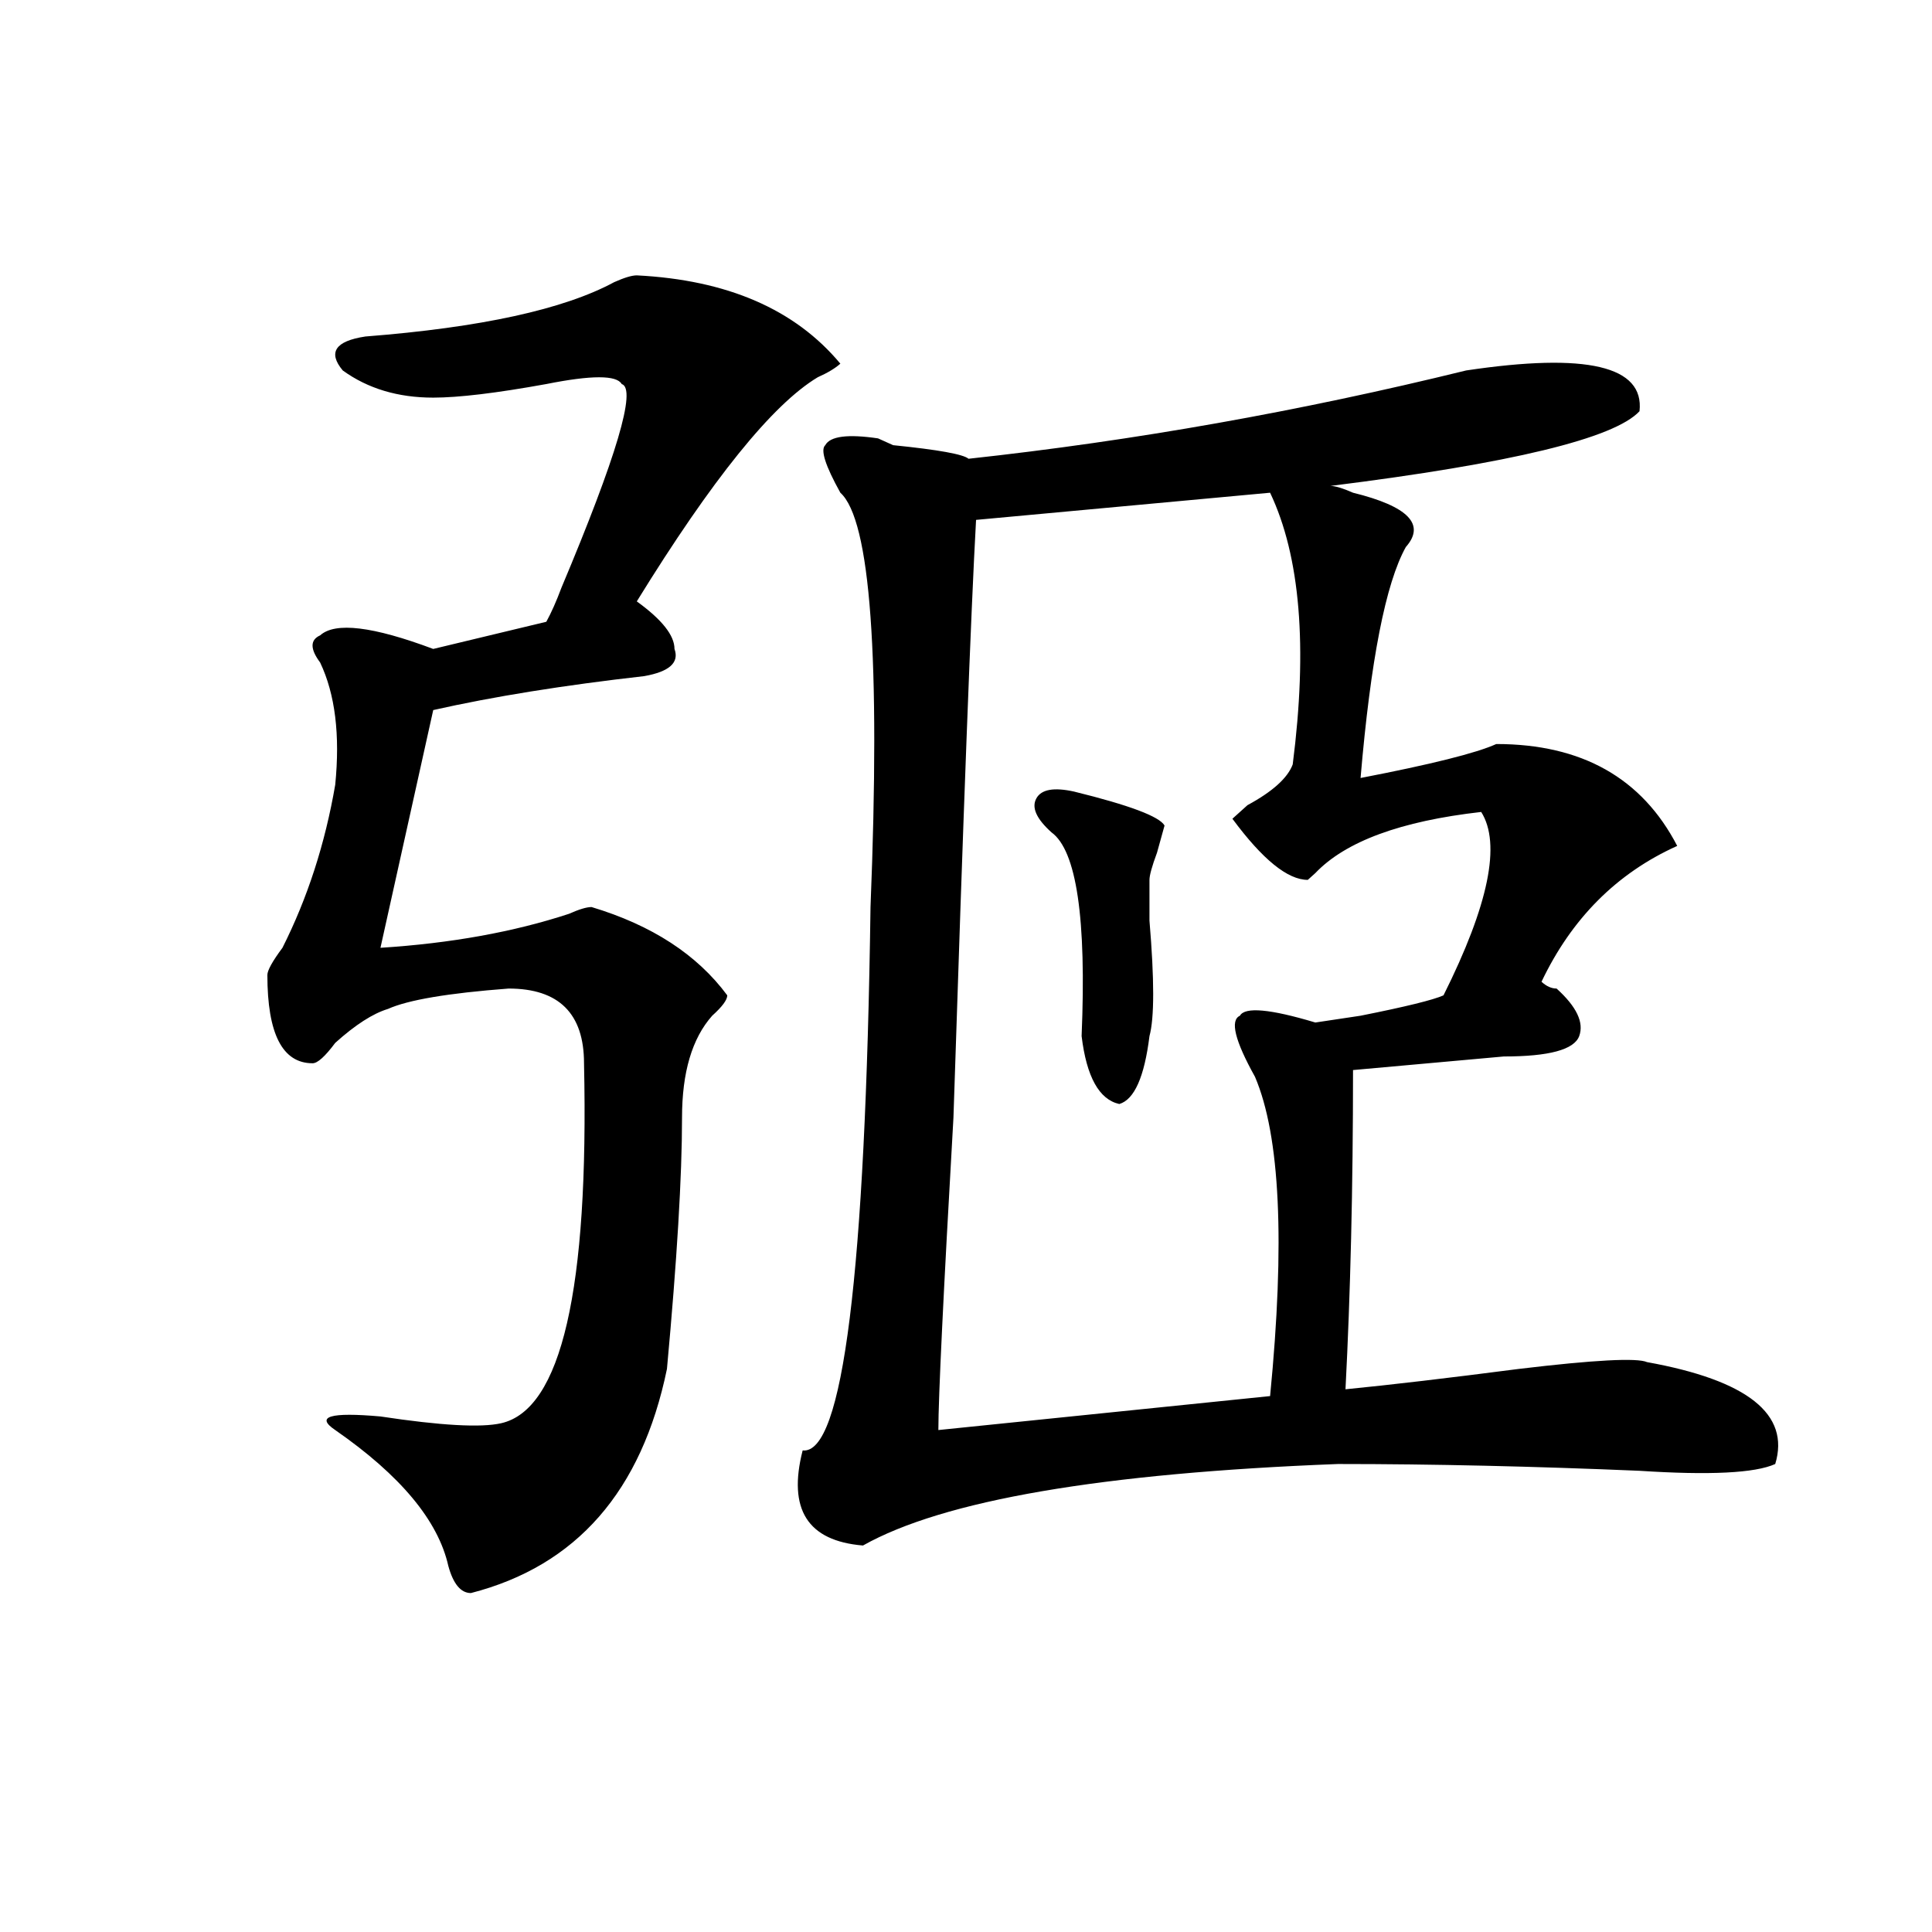 <?xml version="1.0" encoding="utf-8"?>
<!-- Generator: Adobe Illustrator 16.0.0, SVG Export Plug-In . SVG Version: 6.00 Build 0)  -->
<!DOCTYPE svg PUBLIC "-//W3C//DTD SVG 1.1//EN" "http://www.w3.org/Graphics/SVG/1.1/DTD/svg11.dtd">
<svg version="1.1" id="图层_1" xmlns="http://www.w3.org/2000/svg" xmlns:xlink="http://www.w3.org/1999/xlink" x="0px" y="0px"
	 width="1000px" height="1000px" viewBox="0 0 1000 1000" enable-background="new 0 0 1000 1000" xml:space="preserve">
<path d="M329.602,142.531c46.828,2.362,81.949,17.578,105.363,45.703c-2.622,2.362-6.524,4.725-11.707,7.031
	c-23.414,14.063-54.633,52.734-93.656,116.016c12.987,9.394,19.512,17.578,19.512,24.609c2.561,7.031-2.622,11.756-15.609,14.063
	c-41.646,4.725-78.047,10.547-109.266,17.578l-27.316,123.047c36.401-2.307,68.9-8.185,97.559-17.578
	c5.183-2.307,9.085-3.516,11.707-3.516c31.219,9.394,54.633,24.609,70.242,45.703c0,2.362-2.622,5.878-7.805,10.547
	c-10.427,11.756-15.609,29.334-15.609,52.734c0,30.487-2.622,73.828-7.805,130.078C332.162,771.828,298.383,810.5,243.75,824.563
	c-5.244,0-9.146-4.725-11.707-14.063c-5.244-23.4-24.756-46.856-58.535-70.313c-10.427-7.031-2.622-9.338,23.414-7.031
	c31.219,4.725,52.011,5.878,62.438,3.516c31.219-7.031,45.486-69.104,42.926-186.328c0-25.763-13.049-38.672-39.023-38.672
	c-31.219,2.362-52.072,5.878-62.438,10.547c-7.805,2.362-16.951,8.24-27.316,17.578c-5.244,7.031-9.146,10.547-11.707,10.547
	c-15.609,0-23.414-15.216-23.414-45.703c0-2.307,2.561-7.031,7.805-14.063c12.987-25.763,22.072-53.888,27.316-84.375
	c2.561-25.763,0-46.856-7.805-63.281c-5.244-7.031-5.244-11.7,0-14.063c7.805-7.031,27.316-4.669,58.535,7.031l58.535-14.063
	c2.561-4.669,5.183-10.547,7.805-17.578c28.597-67.95,39.023-103.106,31.219-105.469c-2.622-4.669-15.609-4.669-39.023,0
	c-26.036,4.725-45.548,7.031-58.535,7.031c-18.231,0-33.841-4.669-46.828-14.063c-7.805-9.338-3.902-15.216,11.707-17.578
	c59.815-4.669,102.741-14.063,128.777-28.125C323.077,143.74,326.979,142.531,329.602,142.531z M501.305,237.453
	c85.852-9.338,171.703-24.609,257.555-45.703c62.438-9.338,92.314-2.307,89.754,21.094c-13.049,14.063-66.34,26.972-159.996,38.672
	c2.561,0,6.463,1.209,11.707,3.516c28.597,7.031,37.682,16.425,27.316,28.125c-10.427,18.787-18.231,58.612-23.414,119.531
	c36.401-7.031,59.815-12.854,70.242-17.578c44.206,0,75.425,17.578,93.656,52.734c-31.219,14.063-54.633,37.519-70.242,70.313
	c2.561,2.362,5.183,3.516,7.805,3.516c10.365,9.394,14.268,17.578,11.707,24.609c-2.622,7.031-15.609,10.547-39.023,10.547
	c-26.036,2.362-52.072,4.725-78.047,7.031c0,60.975-1.342,116.016-3.902,165.234c23.414-2.307,53.291-5.822,89.754-10.547
	c39.023-4.669,61.096-5.822,66.34-3.516c52.011,9.394,74.145,26.972,66.34,52.734c-10.427,4.725-33.841,5.878-70.242,3.516
	c-54.633-2.307-106.705-3.516-156.094-3.516c-122.314,4.725-204.264,18.787-245.848,42.188
	c-28.658-2.362-39.023-18.731-31.219-49.219c20.792,2.362,32.499-91.406,35.121-281.25c5.183-128.869,0-200.391-15.609-214.453
	c-7.805-14.063-10.427-22.247-7.805-24.609c2.561-4.669,11.707-5.822,27.316-3.516l7.805,3.516
	C485.695,232.784,498.683,235.146,501.305,237.453z M657.398,255.031l-152.191,14.063c-2.622,46.912-6.524,150.019-11.707,309.375
	c-5.244,91.406-7.805,145.35-7.805,161.719l171.703-17.578c7.805-79.65,5.183-134.747-7.805-165.234
	c-10.427-18.731-13.049-29.278-7.805-31.641c2.561-4.669,15.609-3.516,39.023,3.516l23.414-3.516
	c23.414-4.669,37.682-8.185,42.926-10.547c23.414-46.856,29.877-78.497,19.512-94.922c-41.646,4.725-70.242,15.271-85.852,31.641
	l-3.902,3.516c-10.427,0-23.414-10.547-39.023-31.641l7.805-7.031c12.987-7.031,20.792-14.063,23.414-21.094
	C676.91,334.737,673.008,287.881,657.398,255.031z M579.352,571.438c-10.427-2.307-16.951-14.063-19.512-35.156
	c2.561-60.919-2.622-96.075-15.609-105.469c-7.805-7.031-10.427-12.854-7.805-17.578c2.561-4.669,9.085-5.822,19.512-3.516
	c28.597,7.031,44.206,12.909,46.828,17.578l-3.902,14.063c-2.622,7.031-3.902,11.756-3.902,14.063c0,2.362,0,9.394,0,21.094
	c2.561,30.487,2.561,50.428,0,59.766C592.339,557.375,587.156,569.131,579.352,571.438z"/>
</svg>
